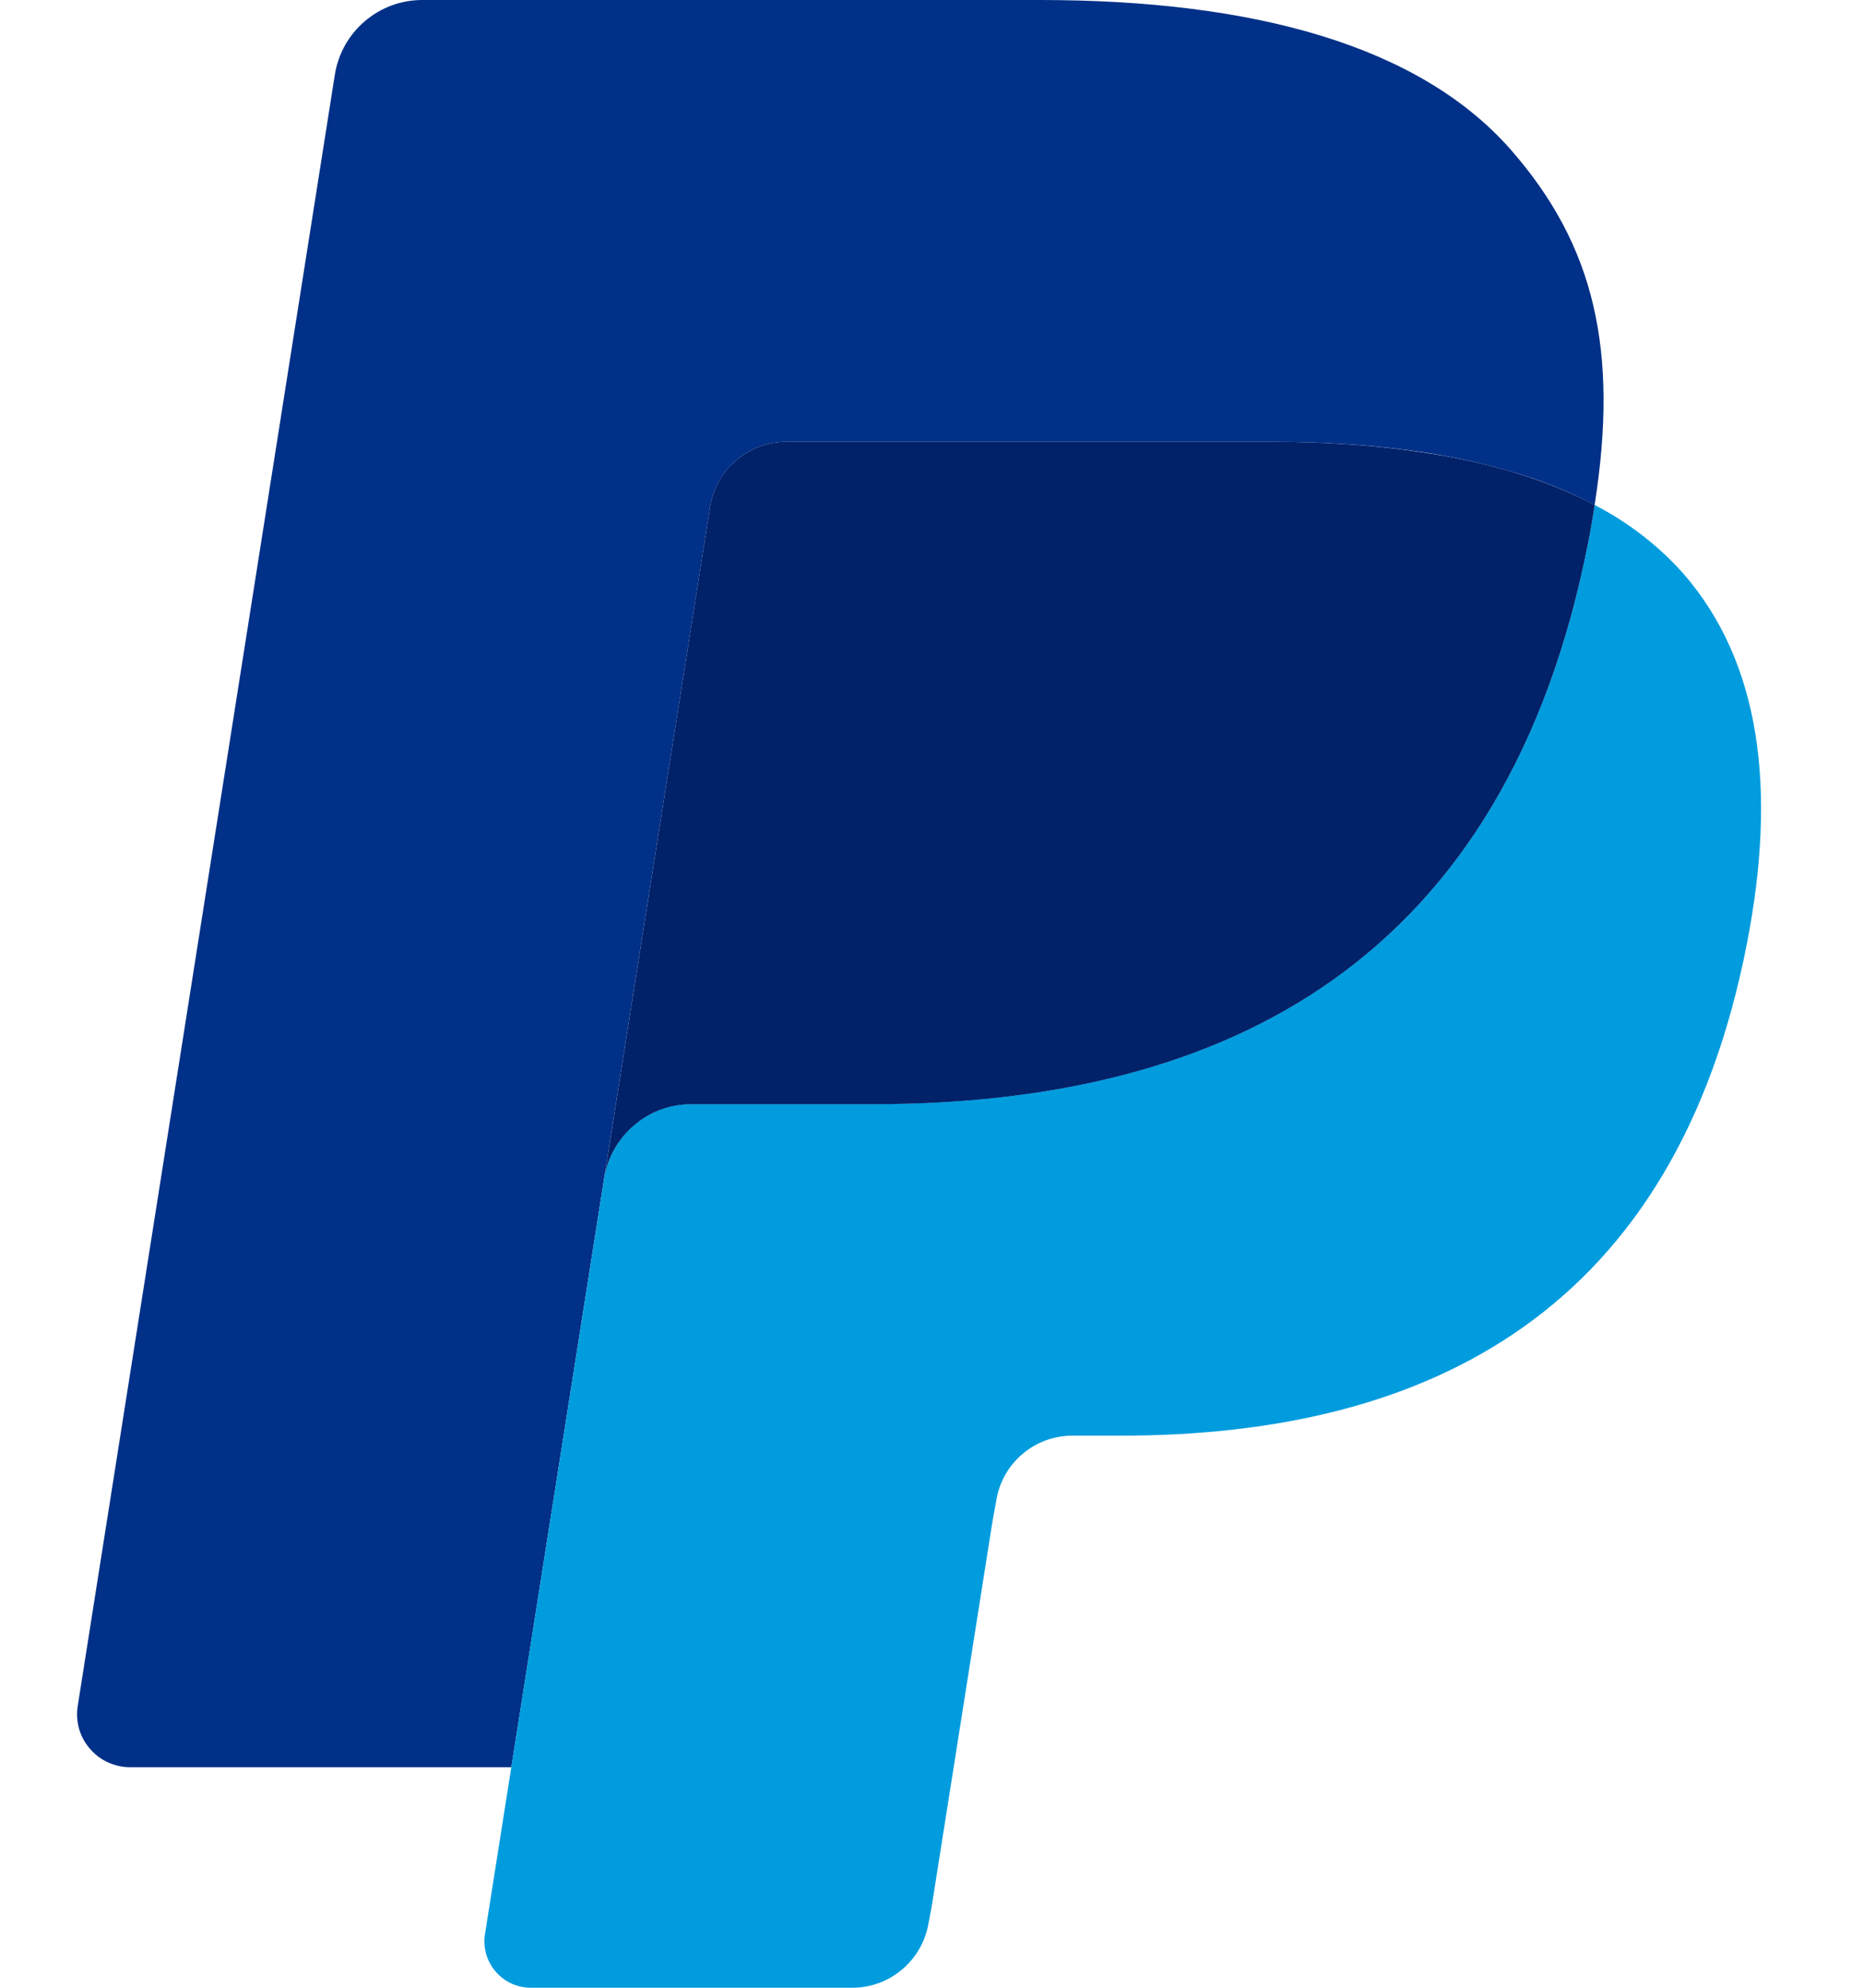 <svg width="15" height="16" viewBox="0 0 15 16" fill="none" xmlns="http://www.w3.org/2000/svg">
<path d="M5.717 4.082C5.74 3.935 5.815 3.802 5.927 3.706C6.04 3.609 6.183 3.556 6.332 3.556H10.23C10.691 3.556 11.122 3.586 11.515 3.649C11.731 3.684 11.944 3.731 12.153 3.792C12.391 3.859 12.621 3.95 12.839 4.065C13.035 2.82 12.838 1.974 12.165 1.206C11.424 0.362 10.085 0 8.372 0H3.399C3.229 0 3.066 0.061 2.937 0.171C2.808 0.281 2.723 0.433 2.696 0.601L0.626 13.731C0.616 13.792 0.62 13.854 0.636 13.914C0.653 13.973 0.682 14.028 0.723 14.075C0.763 14.122 0.812 14.16 0.868 14.185C0.924 14.211 0.985 14.225 1.047 14.225H4.117L4.888 9.334L5.717 4.082Z" fill="#003087"/>
<path d="M12.84 4.065C12.825 4.162 12.808 4.259 12.789 4.356C12.133 7.723 9.89 8.887 7.024 8.887H5.565C5.395 8.887 5.232 8.948 5.103 9.058C4.975 9.168 4.89 9.321 4.864 9.488L4.117 14.224L3.905 15.568C3.896 15.621 3.9 15.676 3.914 15.728C3.929 15.78 3.955 15.828 3.99 15.869C4.025 15.91 4.068 15.943 4.118 15.966C4.167 15.988 4.22 16 4.274 16H6.862C7.168 16 7.428 15.777 7.477 15.475L7.502 15.343L7.99 12.252L8.021 12.081C8.044 11.934 8.118 11.801 8.231 11.705C8.344 11.608 8.487 11.556 8.636 11.556H9.023C11.53 11.556 13.493 10.538 14.066 7.592C14.305 6.362 14.181 5.333 13.549 4.612C13.348 4.388 13.107 4.203 12.84 4.065Z" fill="#009CDE"/>
<path d="M12.153 3.792C12.053 3.763 11.95 3.736 11.844 3.713C11.738 3.689 11.628 3.668 11.516 3.651C11.122 3.587 10.692 3.556 10.229 3.556H6.332C6.183 3.556 6.04 3.609 5.927 3.706C5.814 3.802 5.74 3.936 5.717 4.082L4.888 9.336L4.864 9.488C4.89 9.321 4.975 9.169 5.104 9.059C5.232 8.948 5.395 8.888 5.565 8.888H7.024C9.89 8.888 12.133 7.724 12.789 4.357C12.809 4.257 12.825 4.161 12.84 4.065C12.667 3.975 12.486 3.899 12.301 3.838C12.253 3.822 12.204 3.807 12.153 3.792" fill="#012169"/>
</svg>
